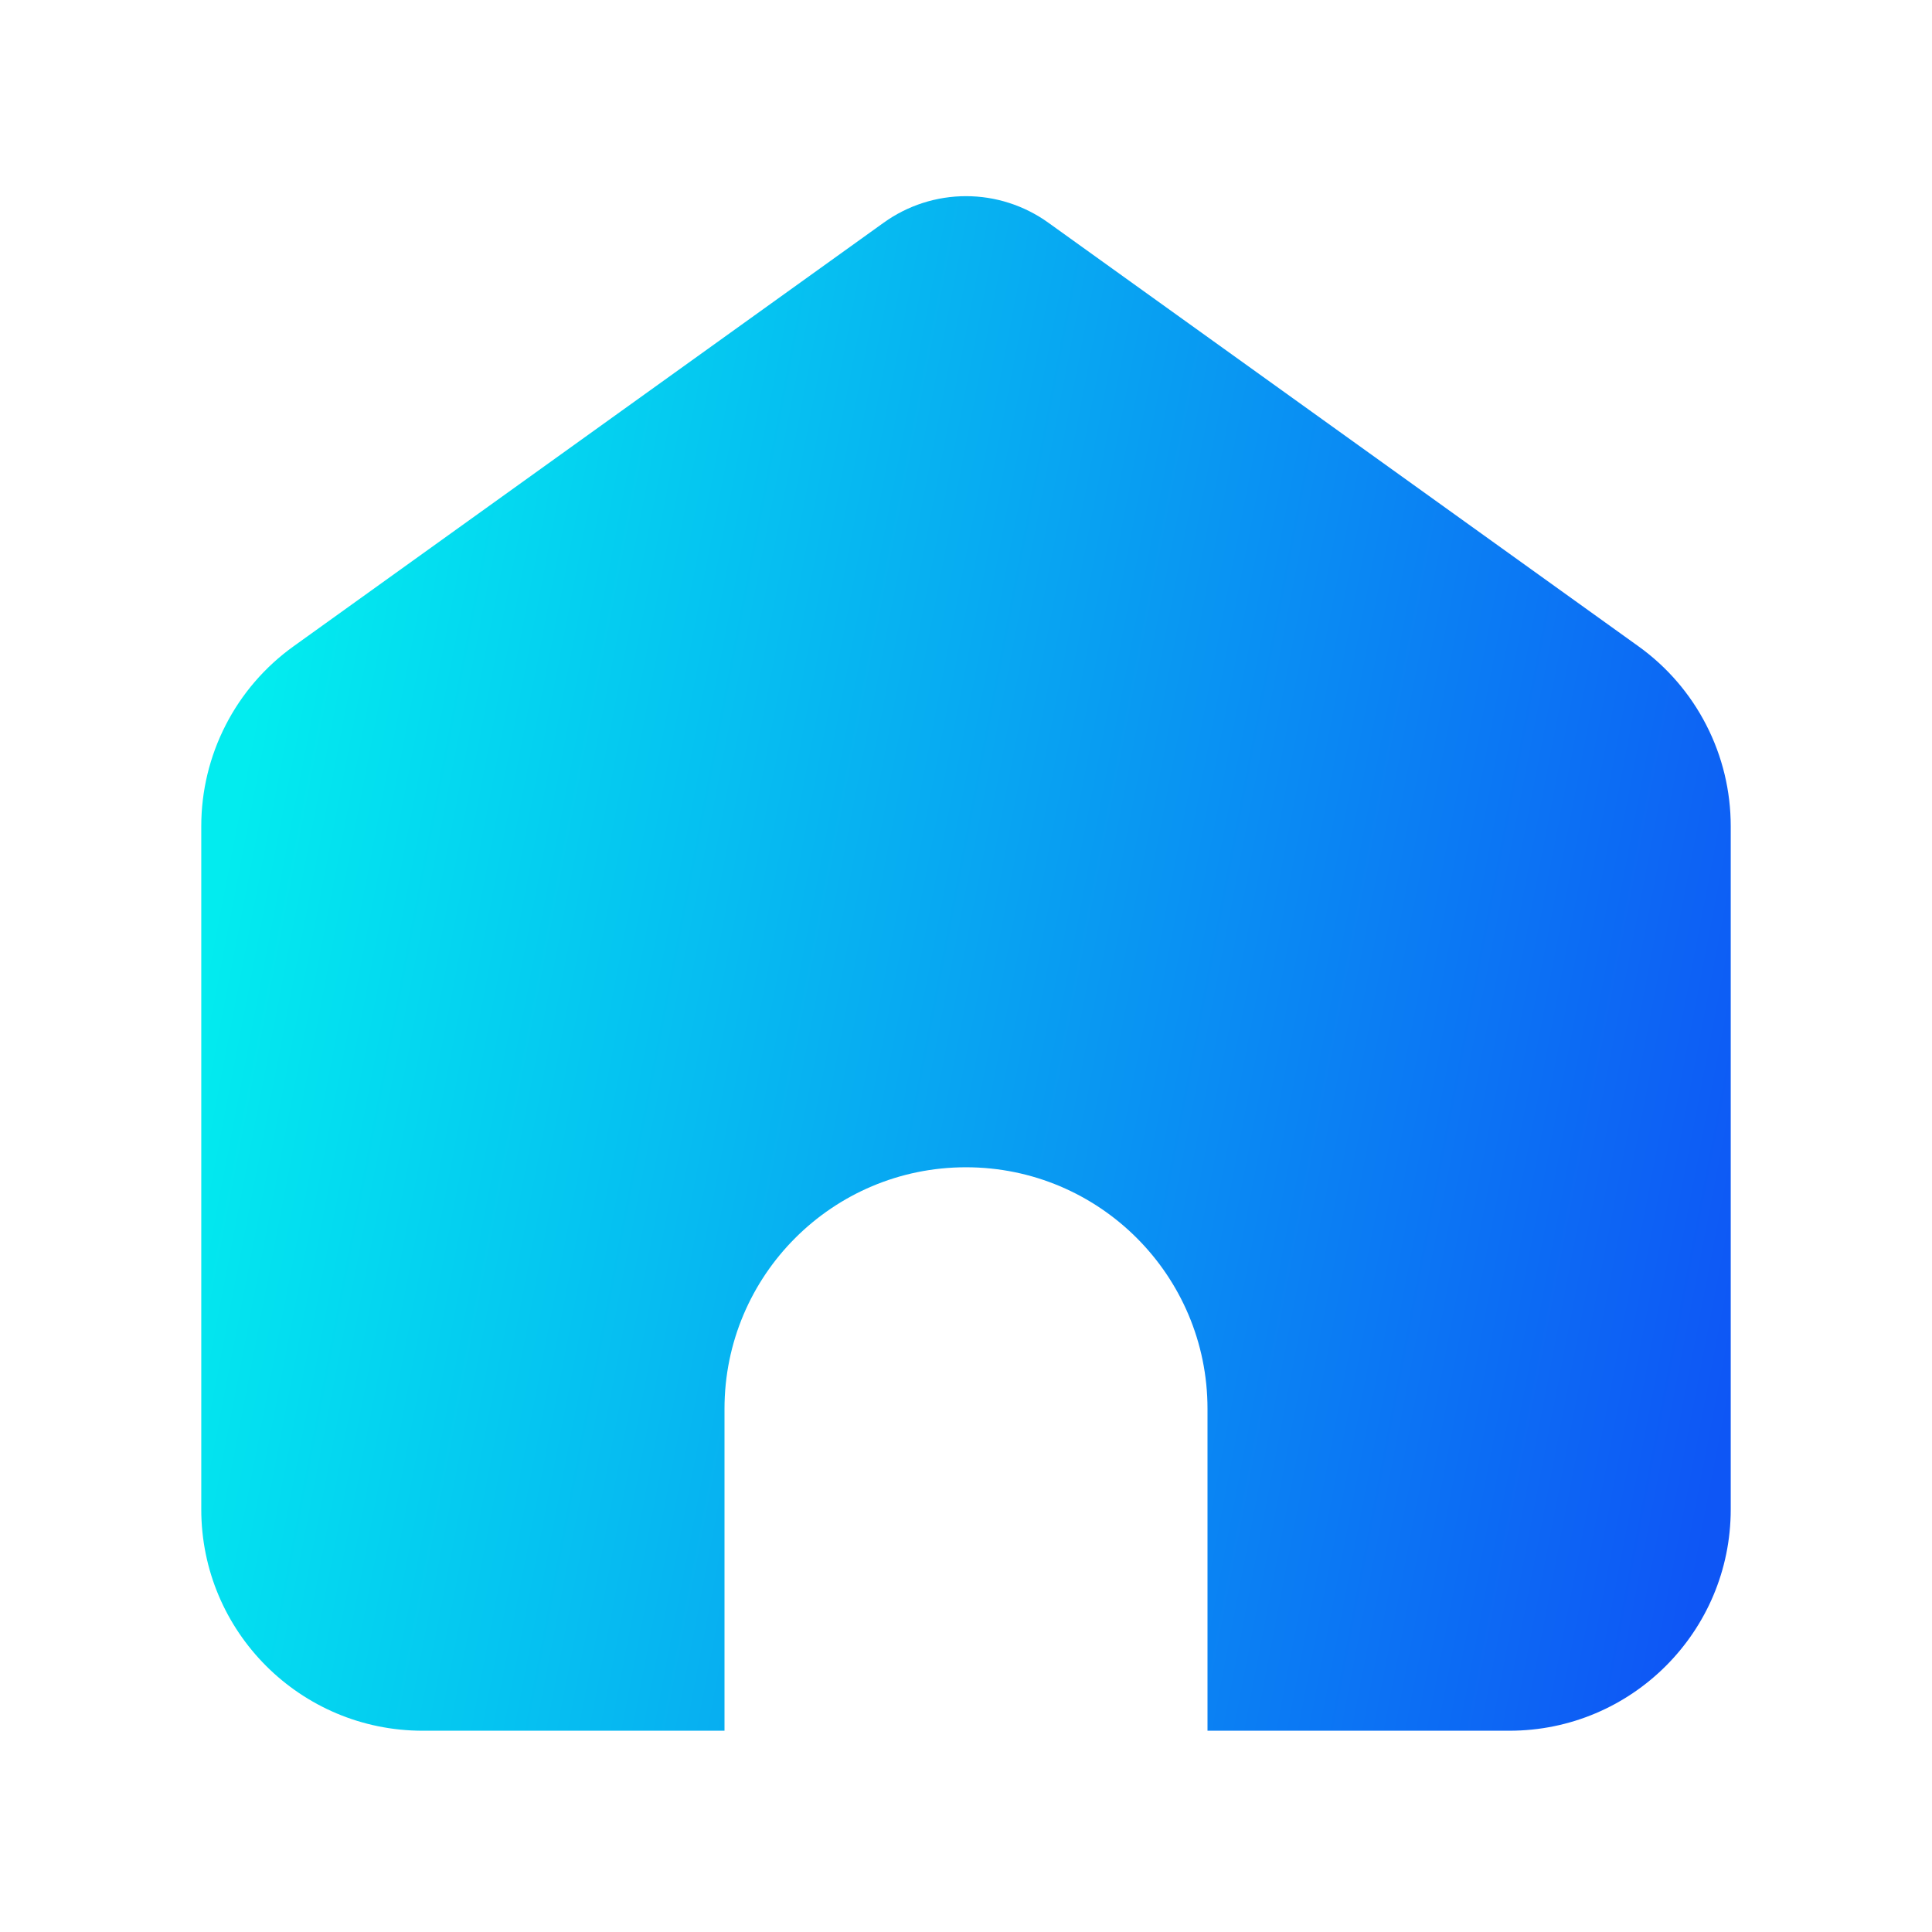 <svg width="28" height="28" viewBox="0 0 28 28" fill="none" xmlns="http://www.w3.org/2000/svg">
<g id="&#233;&#166;&#150;&#233;&#161;&#181;">
<path id="Vector" d="M15.191 3.226L23.746 9.367C24.16 9.664 24.497 10.055 24.729 10.508C24.962 10.961 25.083 11.463 25.083 11.973V21.875C25.083 23.647 23.647 25.083 21.875 25.083H17.5V20.417C17.5 18.484 15.933 16.917 14 16.917C12.067 16.917 10.5 18.484 10.5 20.417V25.083H6.125C4.353 25.083 2.917 23.647 2.917 21.875V11.973C2.917 11.464 3.038 10.962 3.271 10.508C3.503 10.055 3.84 9.664 4.254 9.367L12.809 3.226C13.156 2.977 13.573 2.843 14 2.843C14.427 2.843 14.844 2.977 15.191 3.226Z" fill="url(#paint0_linear_45_48)"/>
</g>
<defs>
<linearGradient id="paint0_linear_45_48" x1="3.585" y1="10.804" x2="26.093" y2="15.144" gradientUnits="userSpaceOnUse">
<stop stop-color="#02ECEF"/>
<stop offset="1" stop-color="#0E56F5"/>
</linearGradient>
</defs>
</svg>
